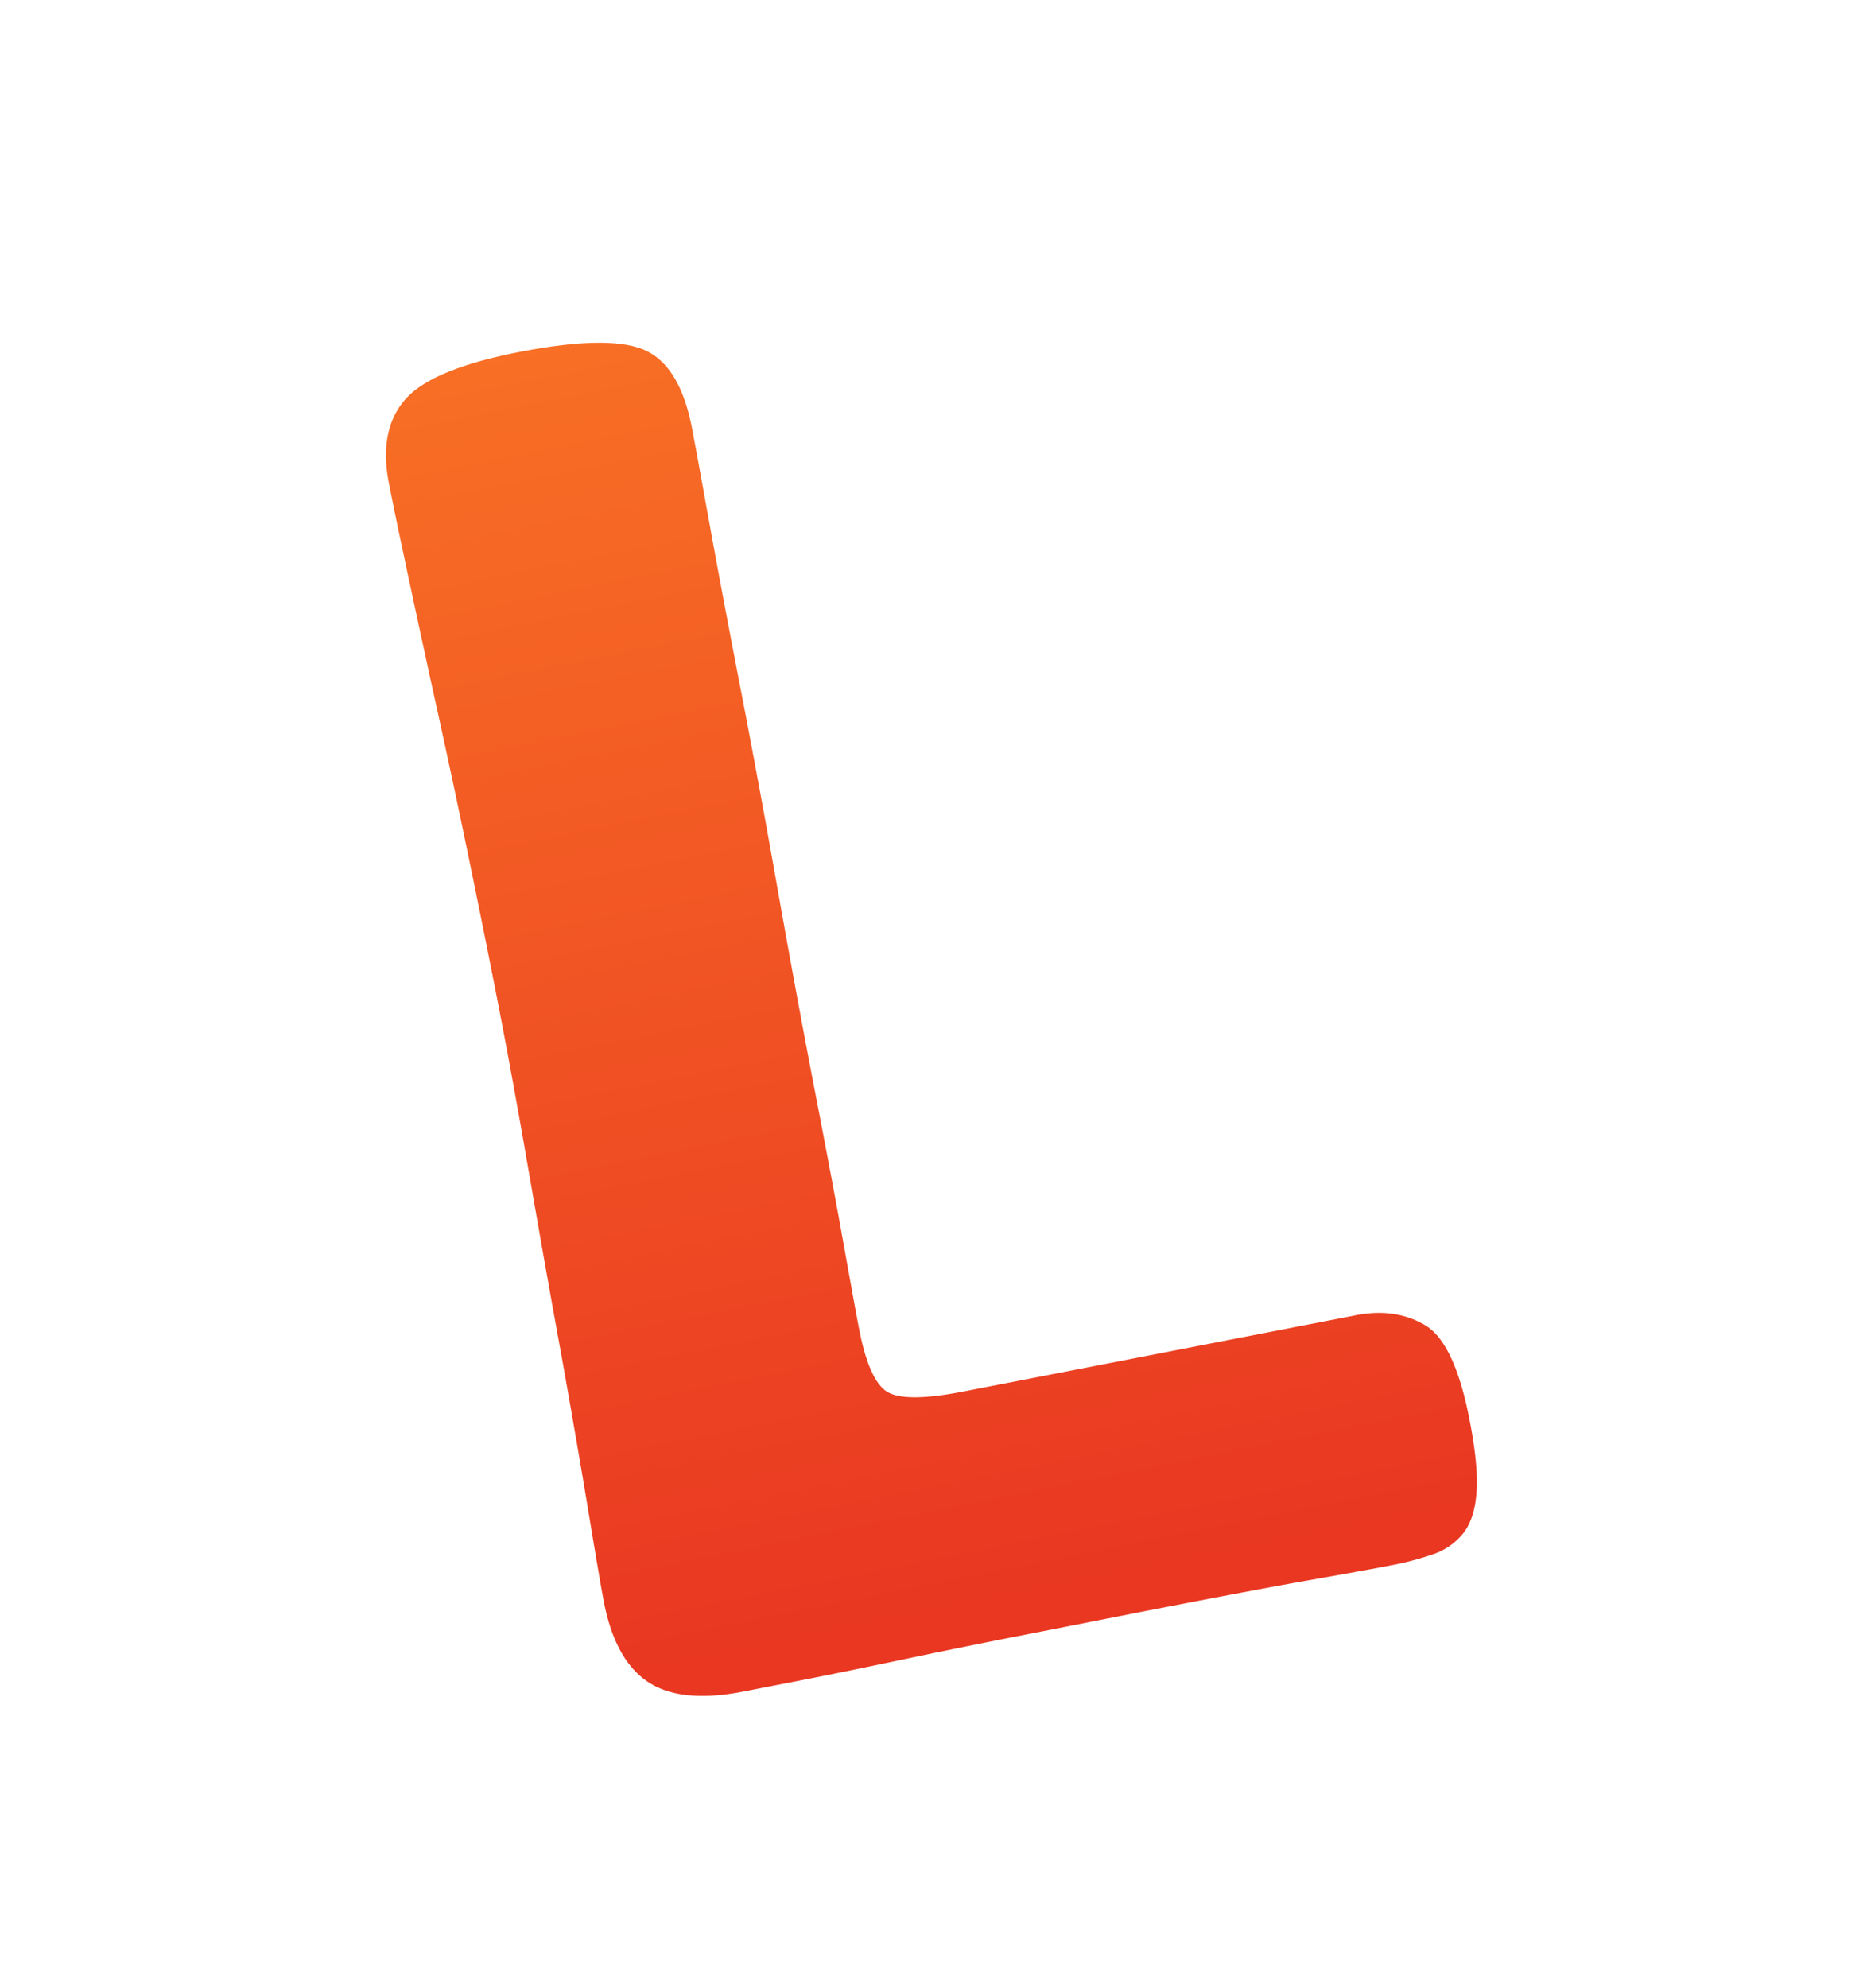 <svg xmlns="http://www.w3.org/2000/svg" xmlns:xlink="http://www.w3.org/1999/xlink" viewBox="0 0 450 480"><defs><style>.cls-1{isolation:isolate;}.cls-2{opacity:0.4;mix-blend-mode:multiply;fill:url(#radial-gradient);}.cls-3{fill:url(#linear-gradient);}</style><radialGradient id="radial-gradient" cx="-682.41" cy="-55938.89" r="93.76" gradientTransform="translate(1247.94 6974.5) scale(1.48 0.12)" gradientUnits="userSpaceOnUse"><stop offset="0" stop-color="#404041"/><stop offset="1" stop-color="#231f20" stop-opacity="0"/></radialGradient><linearGradient id="linear-gradient" x1="254.6" y1="385.29" x2="191.13" y2="70.35" gradientUnits="userSpaceOnUse"><stop offset="0" stop-color="#e93722"/><stop offset="1" stop-color="#f86f25"/></linearGradient></defs><title>Artboard 1 copy 10</title><g class="cls-1"><g id="Layer_1" data-name="Layer 1"><ellipse class="cls-2" cx="239.69" cy="410.17" rx="138.53" ry="11"/><path class="cls-3" d="M327.6,317.59q9.42-1.83,16.6,2.4T355,343.06q2.11,10.85,1.65,17.28t-3.21,9.91a15.7,15.7,0,0,1-7.09,5,70.47,70.47,0,0,1-10.46,2.77q-6.6,1.28-19.13,3.47t-40.33,7.59L247,394.87q-15.32,3-28.93,5.87t-24,4.91l-14.61,2.84q-15.08,2.93-23-2.38t-10.63-19.45q-.82-4.24-3.56-20.82T135.74,328q-3.89-21.25-7.86-44.19t-7.27-39.91q-3.3-17-7.42-36.94T105,168.69q-4-18.28-7-32.37t-4.08-19.74q-2.47-12.72,3.92-20.08T125.43,85q21.67-4.21,30.22-.49t11.48,18.79q1,5.19,4.07,22.19t7.5,39.86q4.44,22.86,9,48.62t8.87,48.15q4.35,22.39,7.27,38.68t3.66,20.07q2.38,12.26,6.6,15.1t18.36.1Z"/></g></g></svg>
